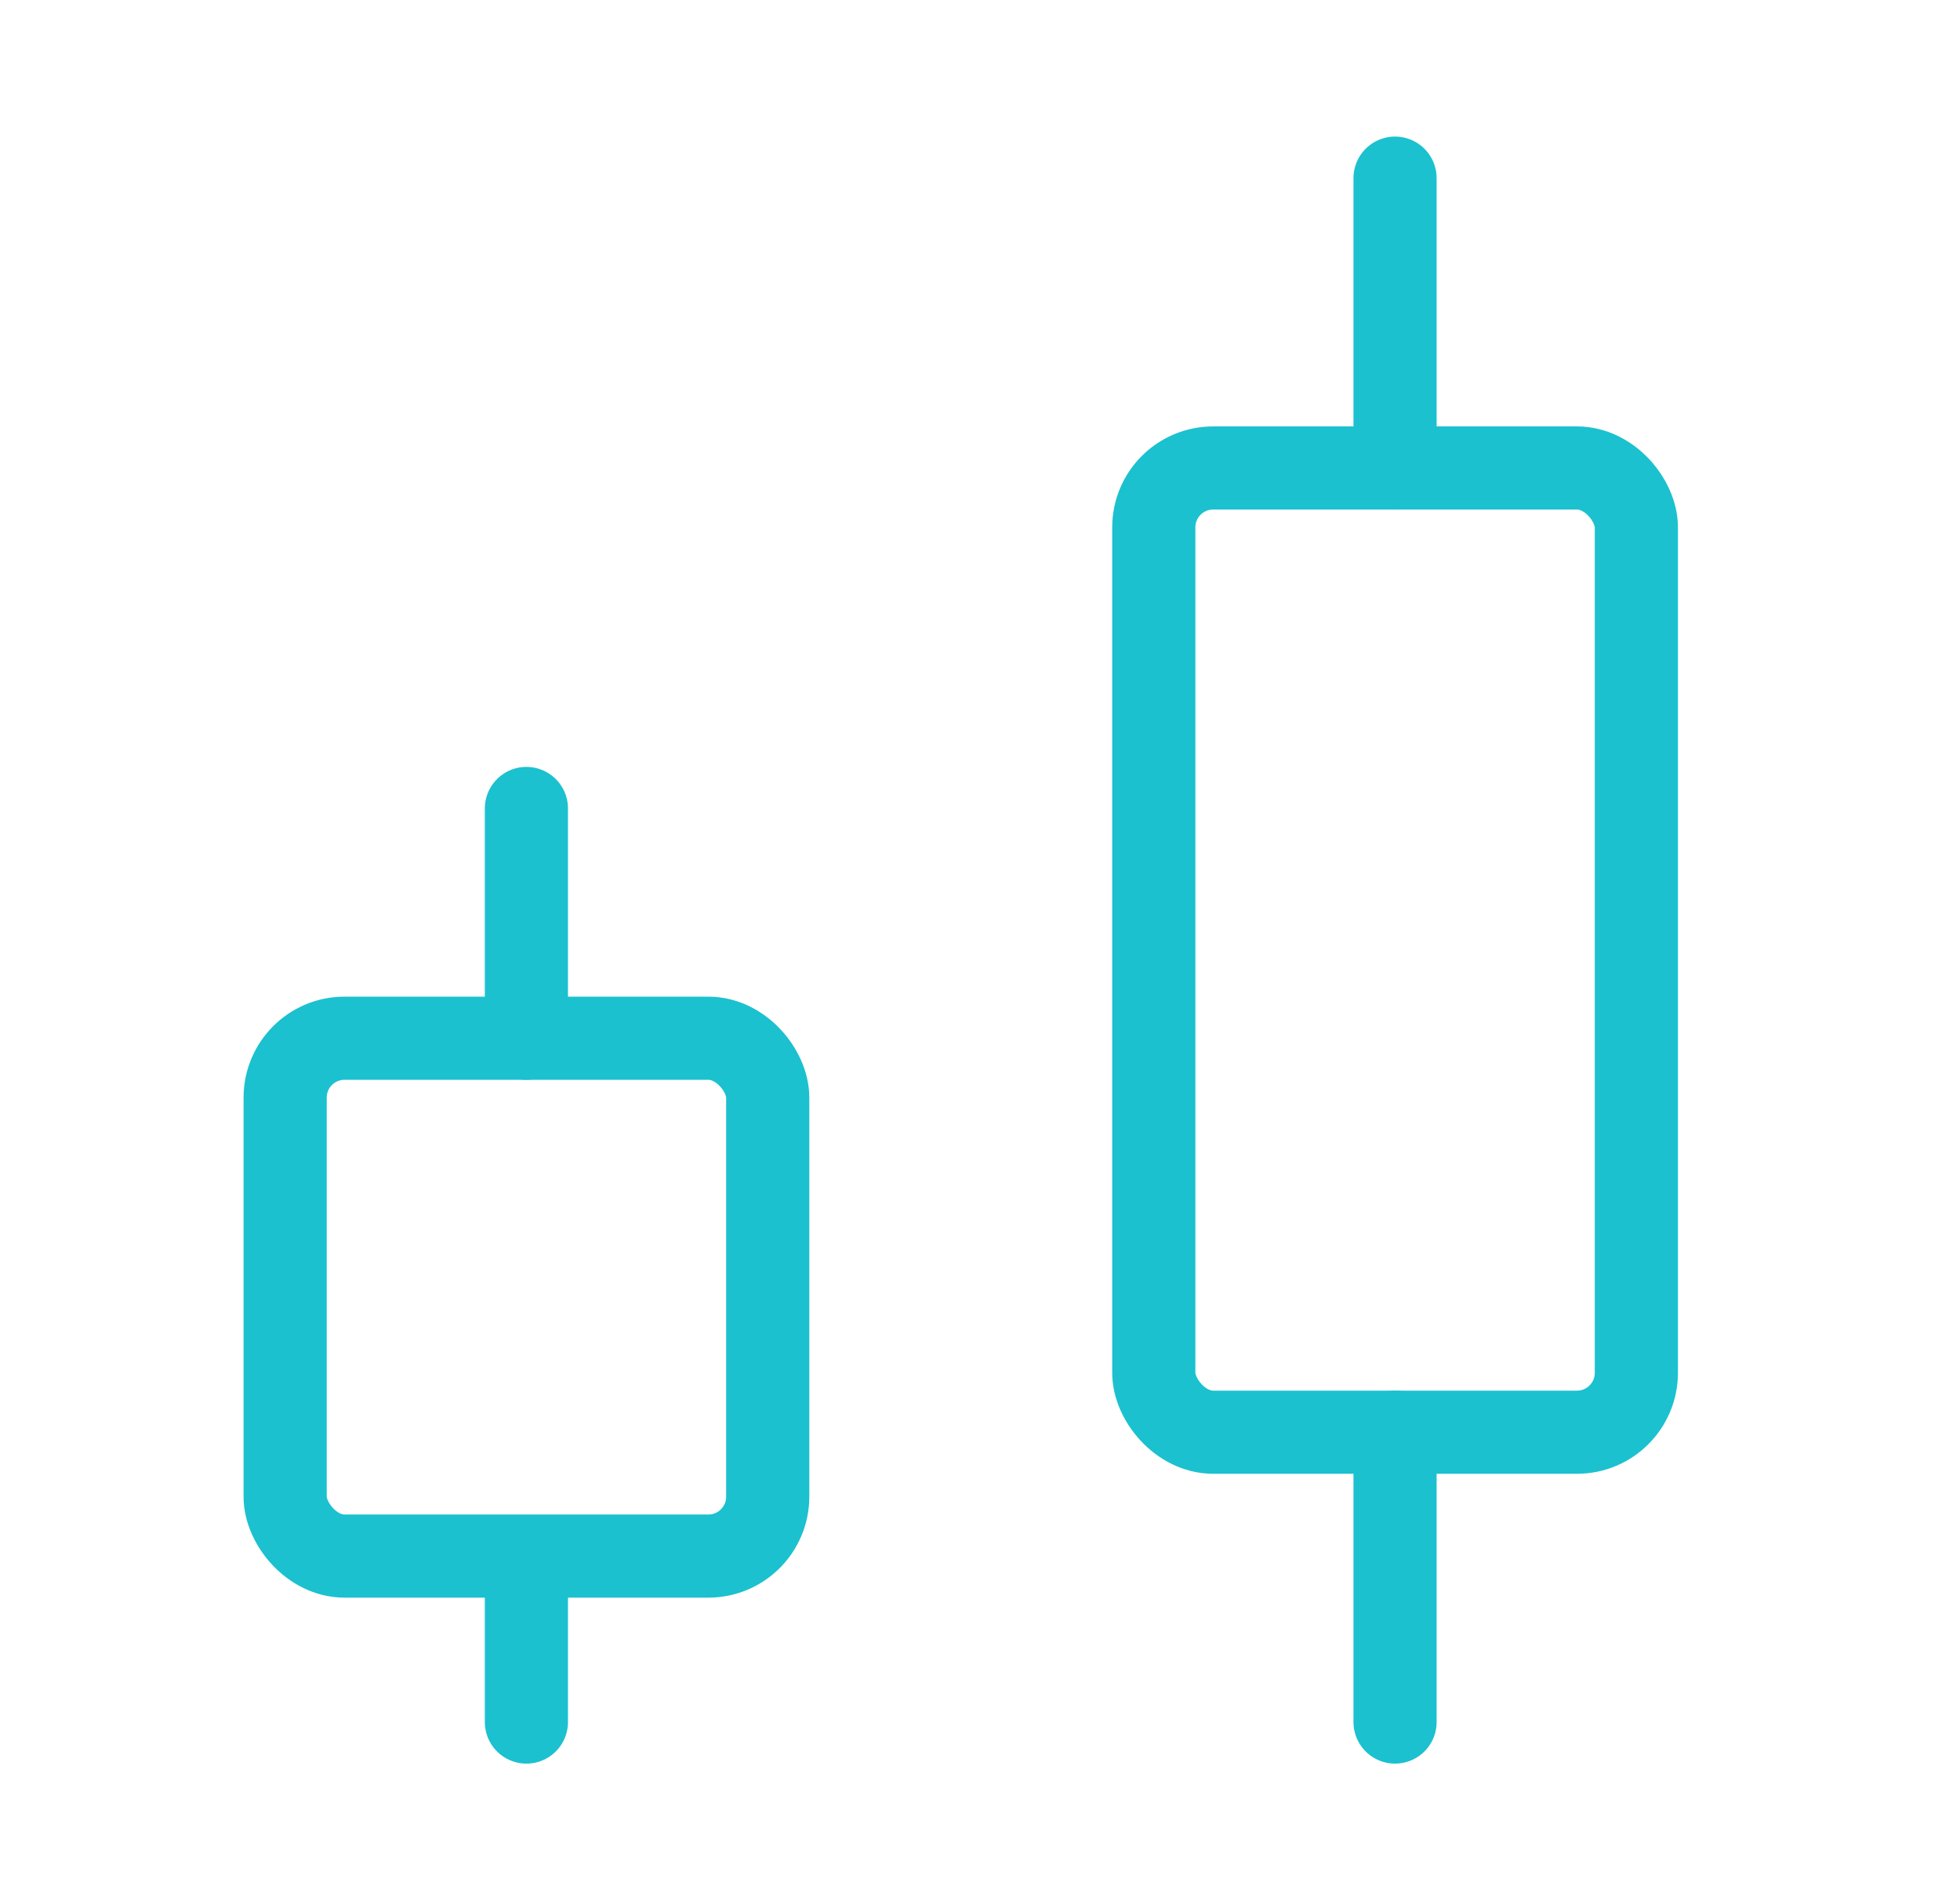 <?xml version="1.0" encoding="UTF-8"?>
<svg width="33px" height="32px" viewBox="0 0 33 32" version="1.1" xmlns="http://www.w3.org/2000/svg" xmlns:xlink="http://www.w3.org/1999/xlink">
    <title>trade-icon</title>
    <g id="trade-icon" stroke="none" fill="none" transform="translate(0.176, 0)" fill-rule="evenodd" stroke-width="1">
        <g id="Group-62" transform="translate(19.25, 3)" stroke="#1BC1CF">
            <line x1="4.062" y1="26" x2="4.062" y2="21.119" id="Path-2" stroke-width="1.4" stroke-linecap="round"></line>
            <line x1="4.062" y1="4.881" x2="4.062" y2="0" id="Path-2" stroke-width="1.4" stroke-linecap="round"></line>
            <rect id="Rectangle" stroke-width="1.4" x="0" y="4.881" width="8.125" height="16.238" rx="1"></rect>
        </g>
        <g id="Group-62" transform="translate(4.625, 12.75)" stroke="#1BC1CF">
            <line x1="4.062" y1="16.25" x2="4.062" y2="13.931" id="Path-2" stroke-width="1.4" stroke-linecap="round"></line>
            <line x1="4.062" y1="4.734" x2="4.062" y2="0.865" id="Path-2" stroke-width="1.4" stroke-linecap="round"></line>
            <rect id="Rectangle" stroke-width="1.4" x="0" y="4.734" width="8.125" height="8.721" rx="1"></rect>
        </g>
    </g>
</svg>